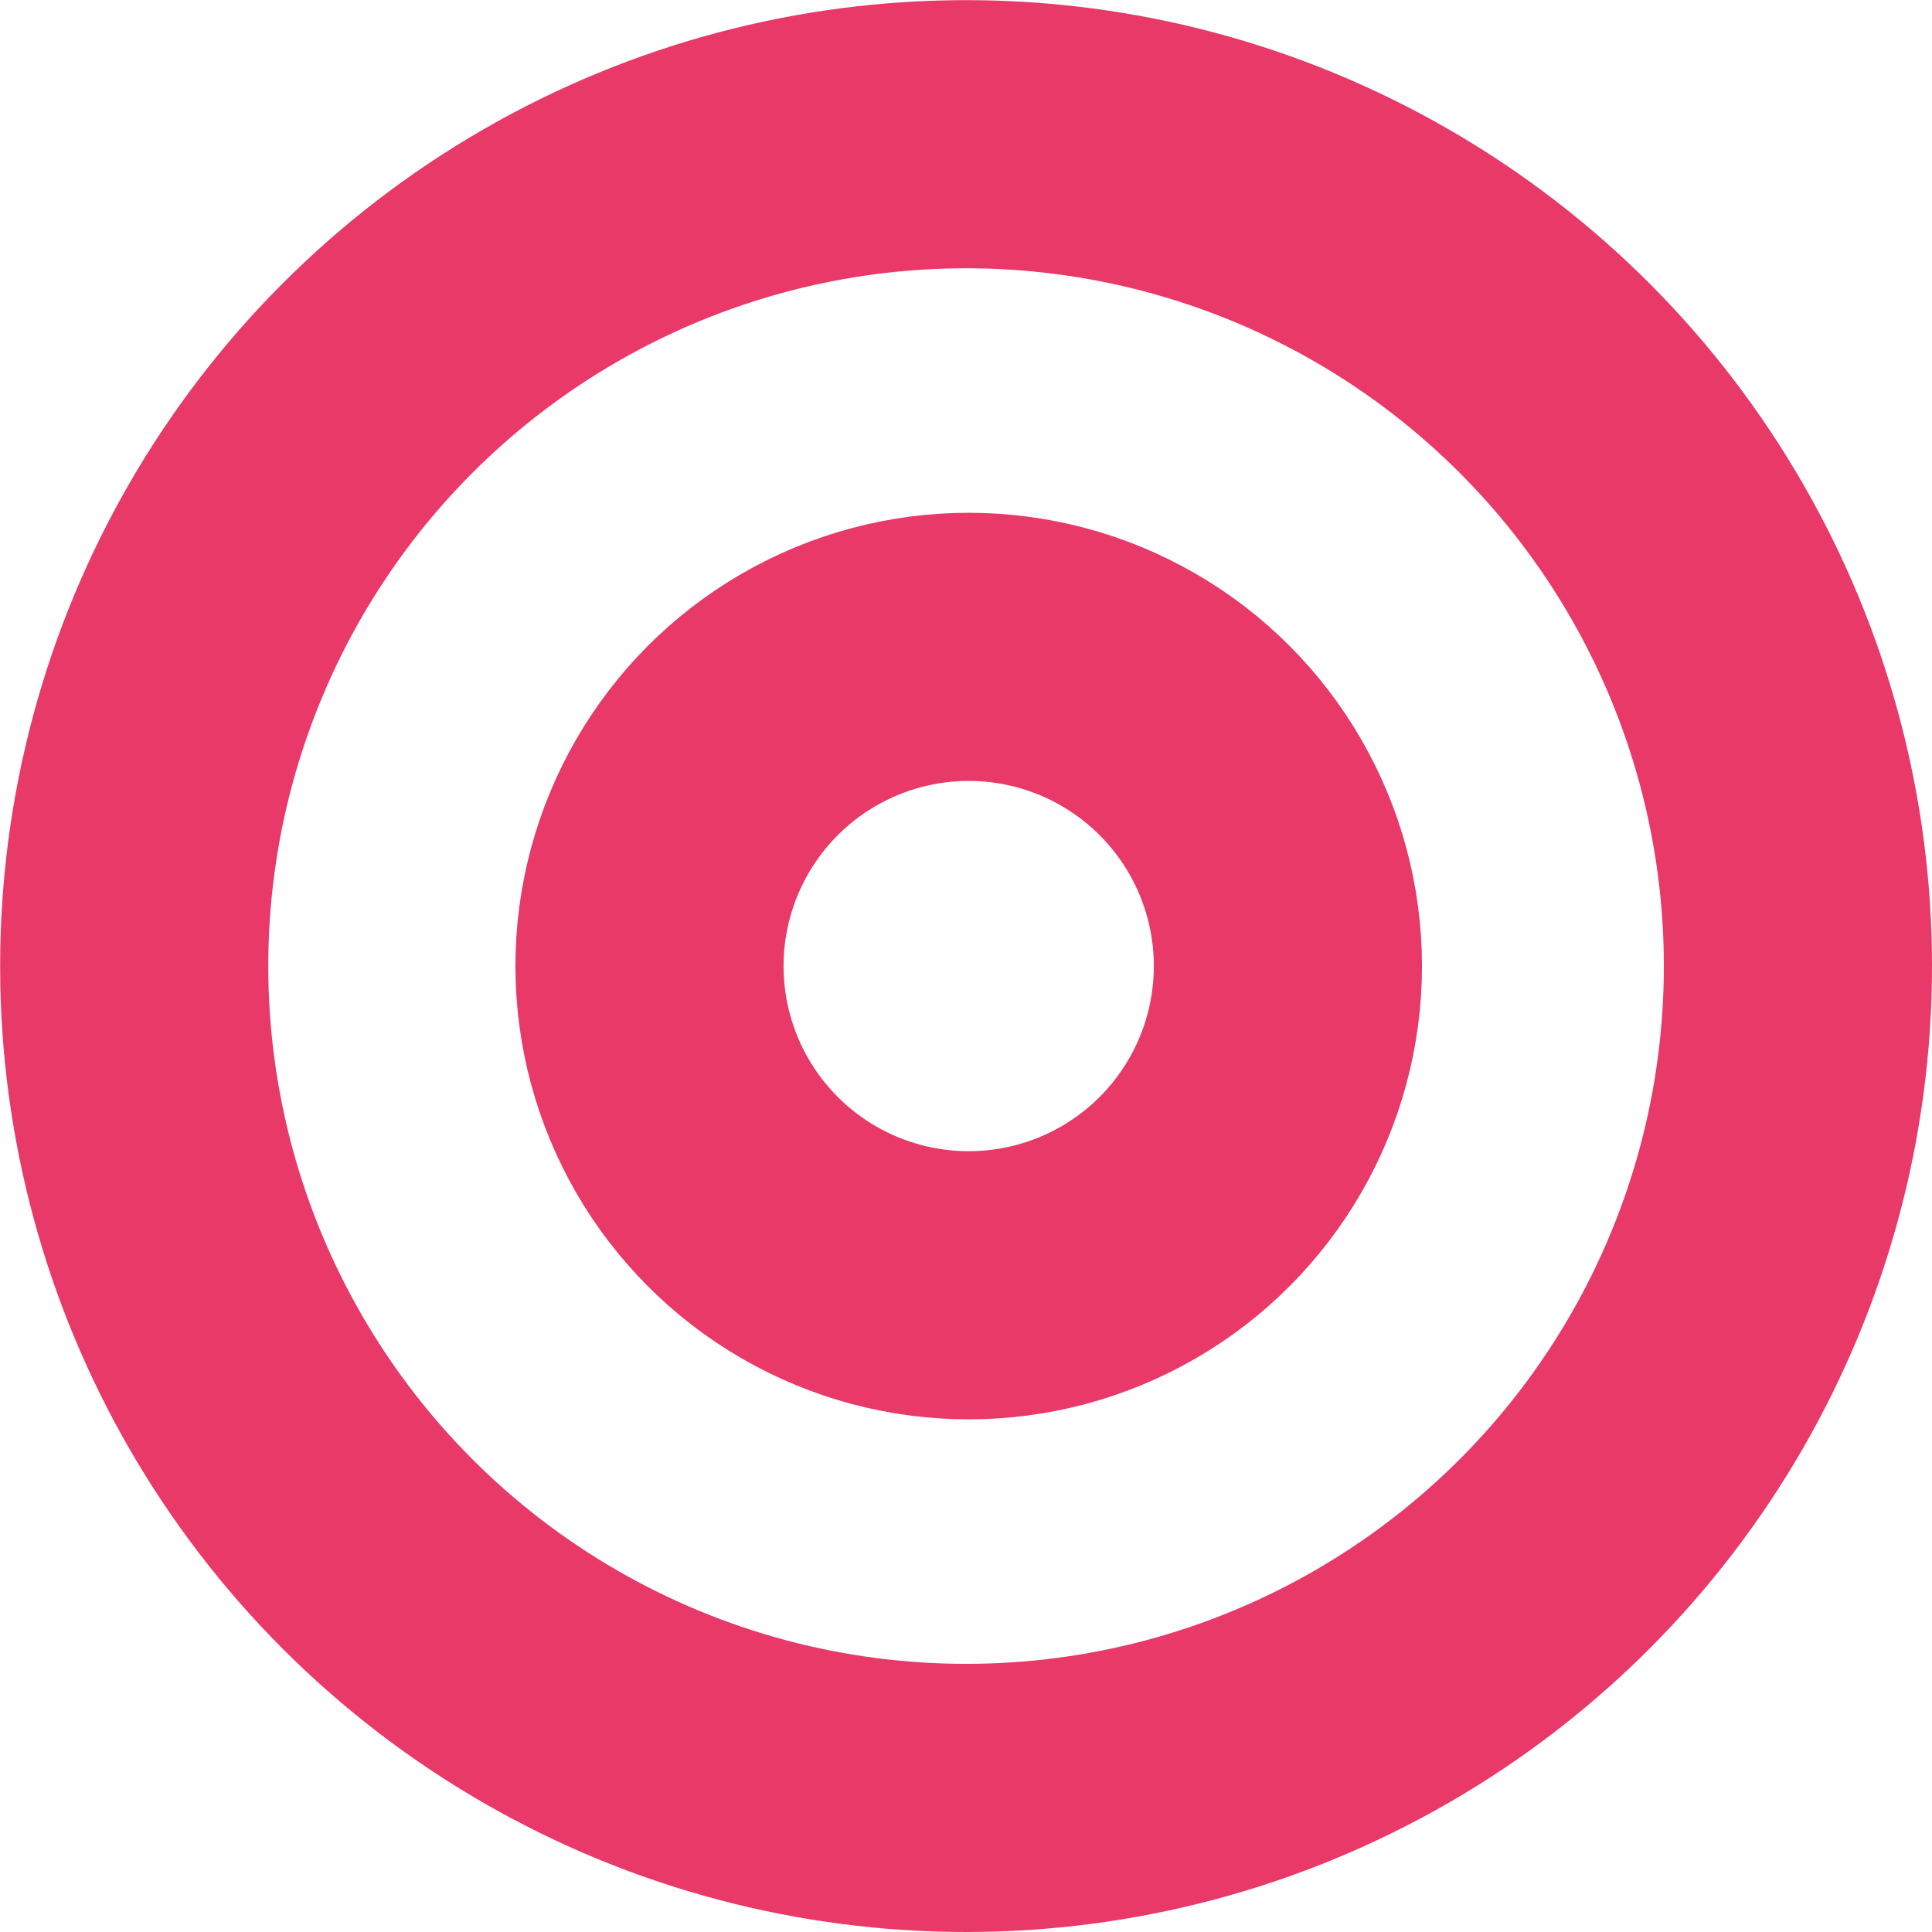 <svg xmlns="http://www.w3.org/2000/svg" id="Calque_2" data-name="Calque 2" width="51.65mm" height="51.65mm" viewBox="0 0 146.41 146.41"><g id="Calque_1-2" data-name="Calque 1"><g><circle cx="73.21" cy="73.21" r="63.04" fill="none" stroke="#e83968" stroke-miterlimit="10" stroke-width="20.32"></circle><circle cx="73.41" cy="73.21" r="24.19" fill="none" stroke="#e83968" stroke-miterlimit="10" stroke-width="20.32"></circle></g></g></svg>